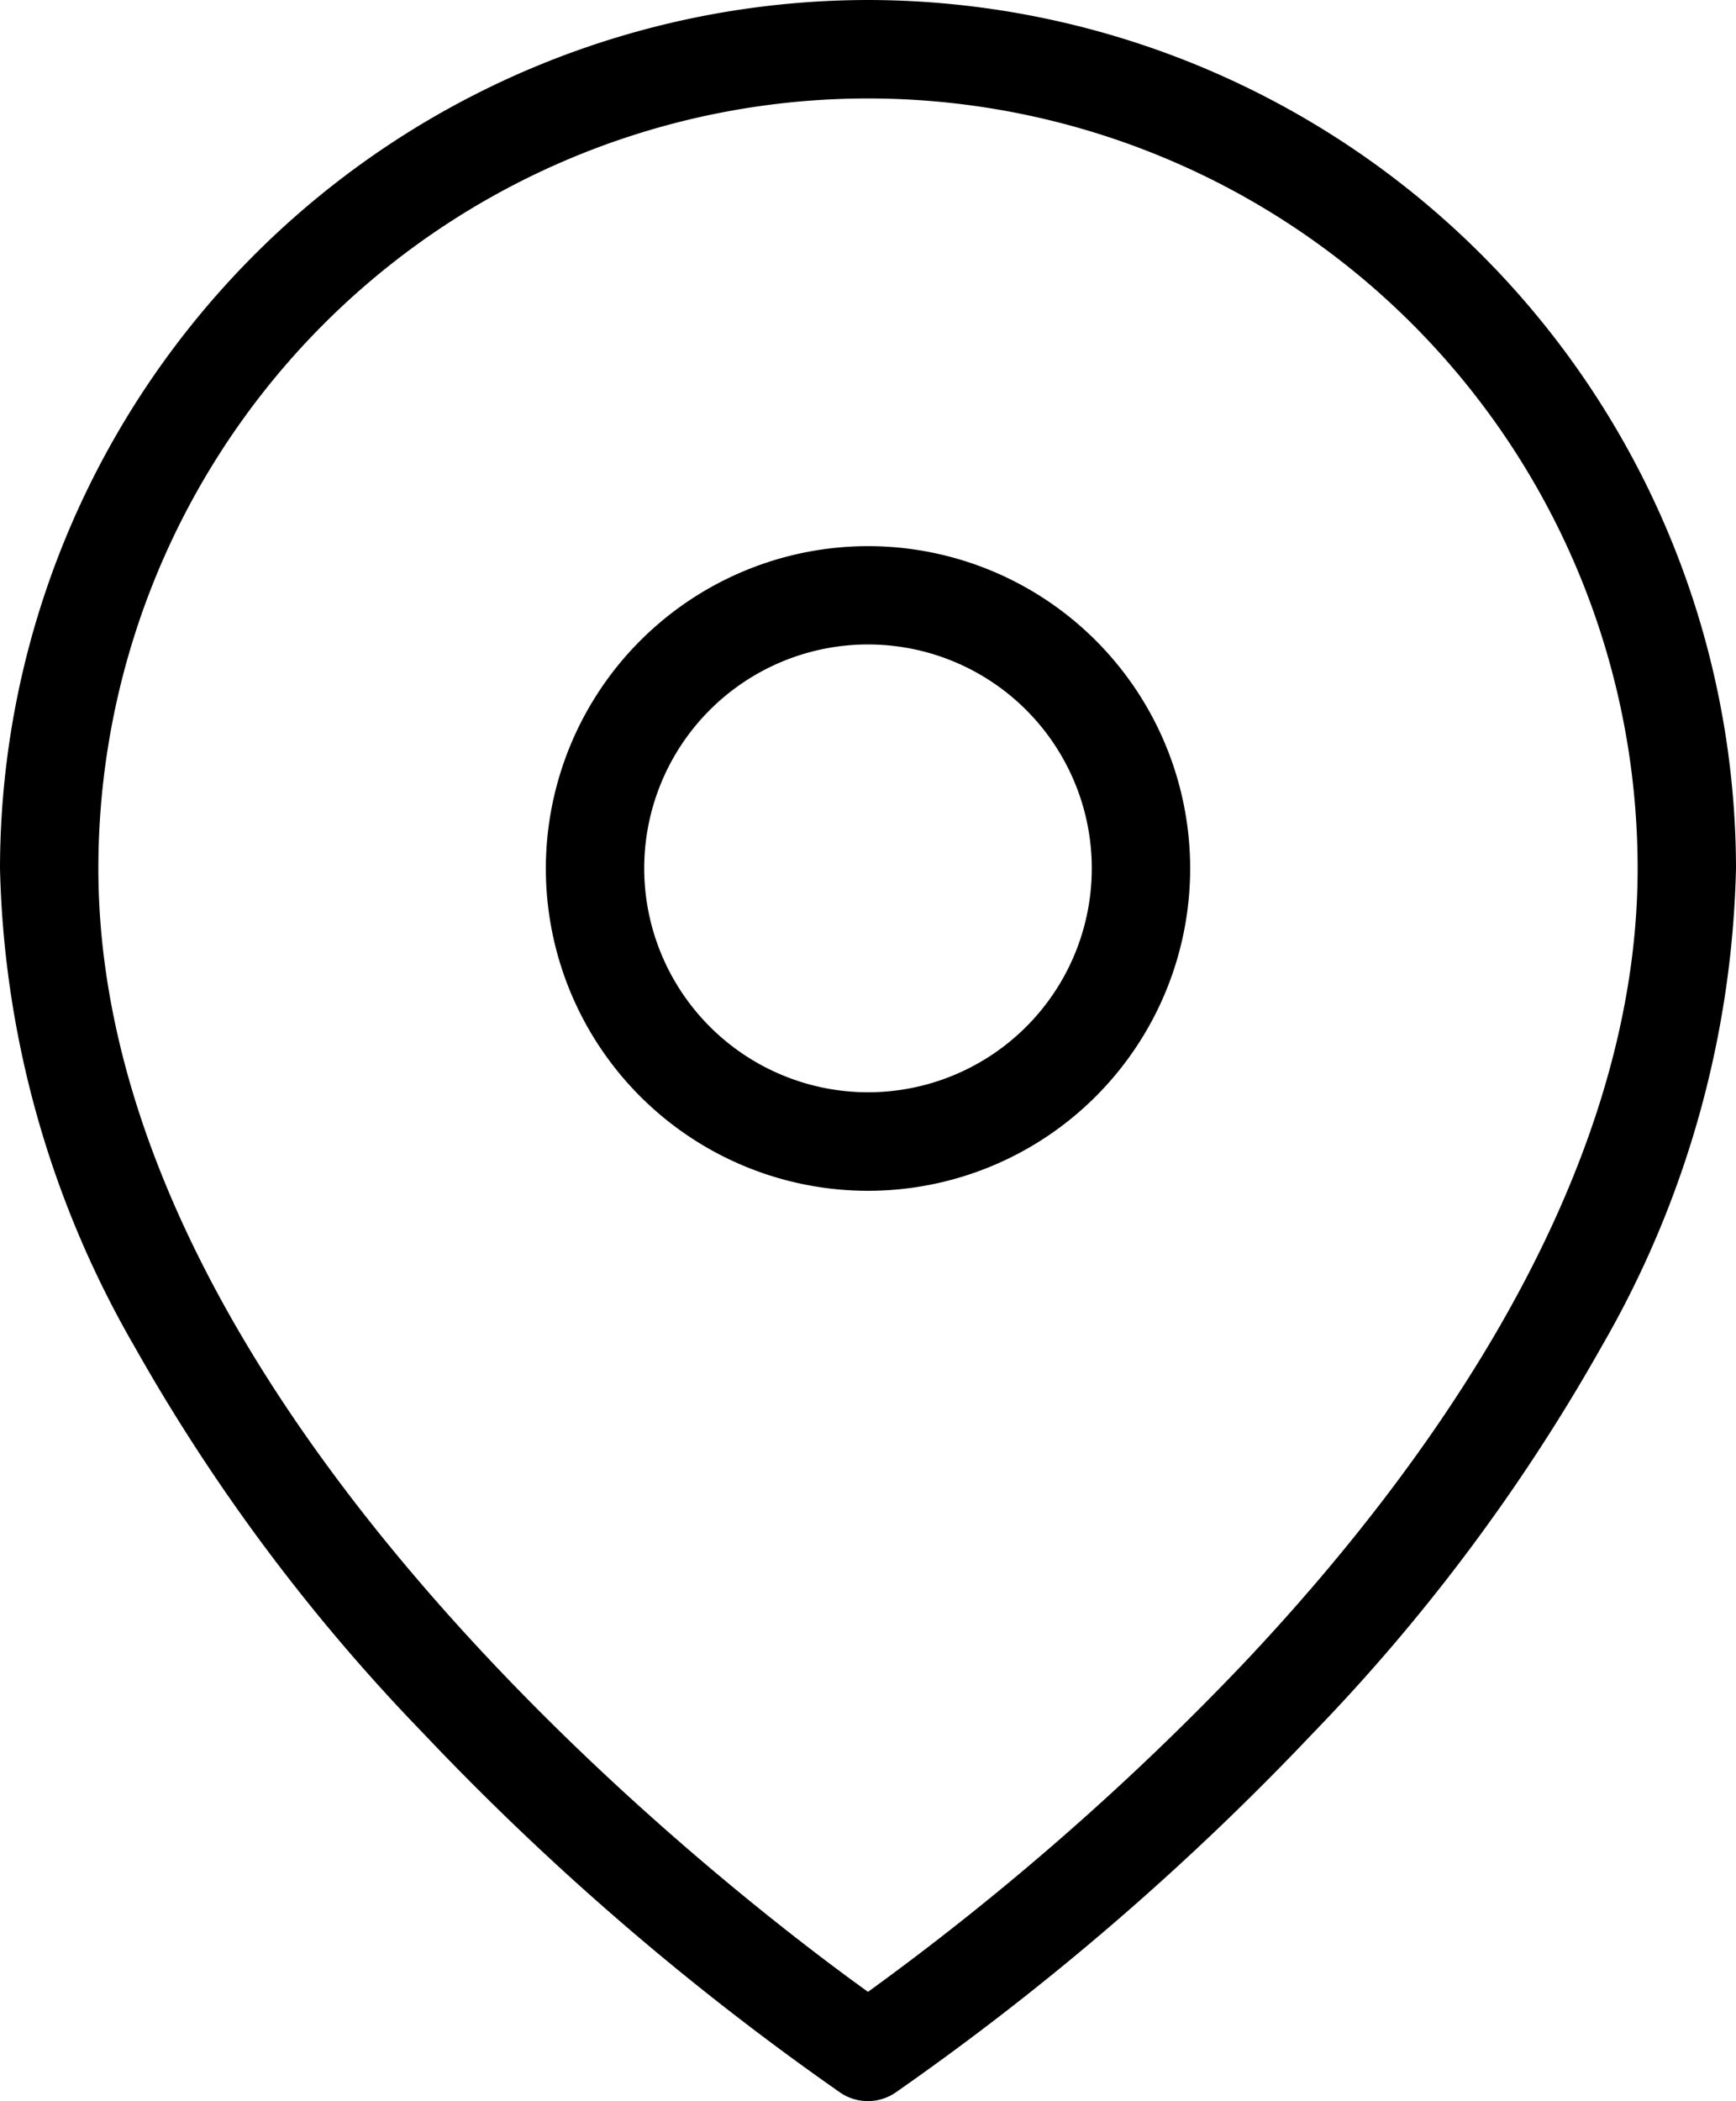 <svg xmlns="http://www.w3.org/2000/svg" width="17.648" height="21.348" viewBox="0 0 17.648 21.348">
  <g id="Icon_feather-map-pin" data-name="Icon feather-map-pin" transform="translate(-4 -1)">
    <path id="Tracciato_131" data-name="Tracciato 131" d="M12.824,1a8.834,8.834,0,0,1,8.824,8.824,10.152,10.152,0,0,1-1.362,4.85,19.15,19.15,0,0,1-2.937,3.934A27.589,27.589,0,0,1,13.1,22.264a.5.5,0,0,1-.555,0A27.589,27.589,0,0,1,8.3,18.608a19.15,19.15,0,0,1-2.937-3.934A10.152,10.152,0,0,1,4,9.824,8.834,8.834,0,0,1,12.824,1Zm0,20.238a27.785,27.785,0,0,0,3.813-3.332c1.83-1.935,4.011-4.907,4.011-8.081A7.824,7.824,0,0,0,5,9.824C5,15.306,11.4,20.215,12.824,21.238Z" transform="translate(0 0)"/>
    <path id="Tracciato_132" data-name="Tracciato 132" d="M16.275,10A3.275,3.275,0,1,1,13,13.275,3.278,3.278,0,0,1,16.275,10Zm0,5.549A2.275,2.275,0,1,0,14,13.275,2.277,2.277,0,0,0,16.275,15.549Z" transform="translate(-3.451 -3.451)"/>
  </g>
</svg>

